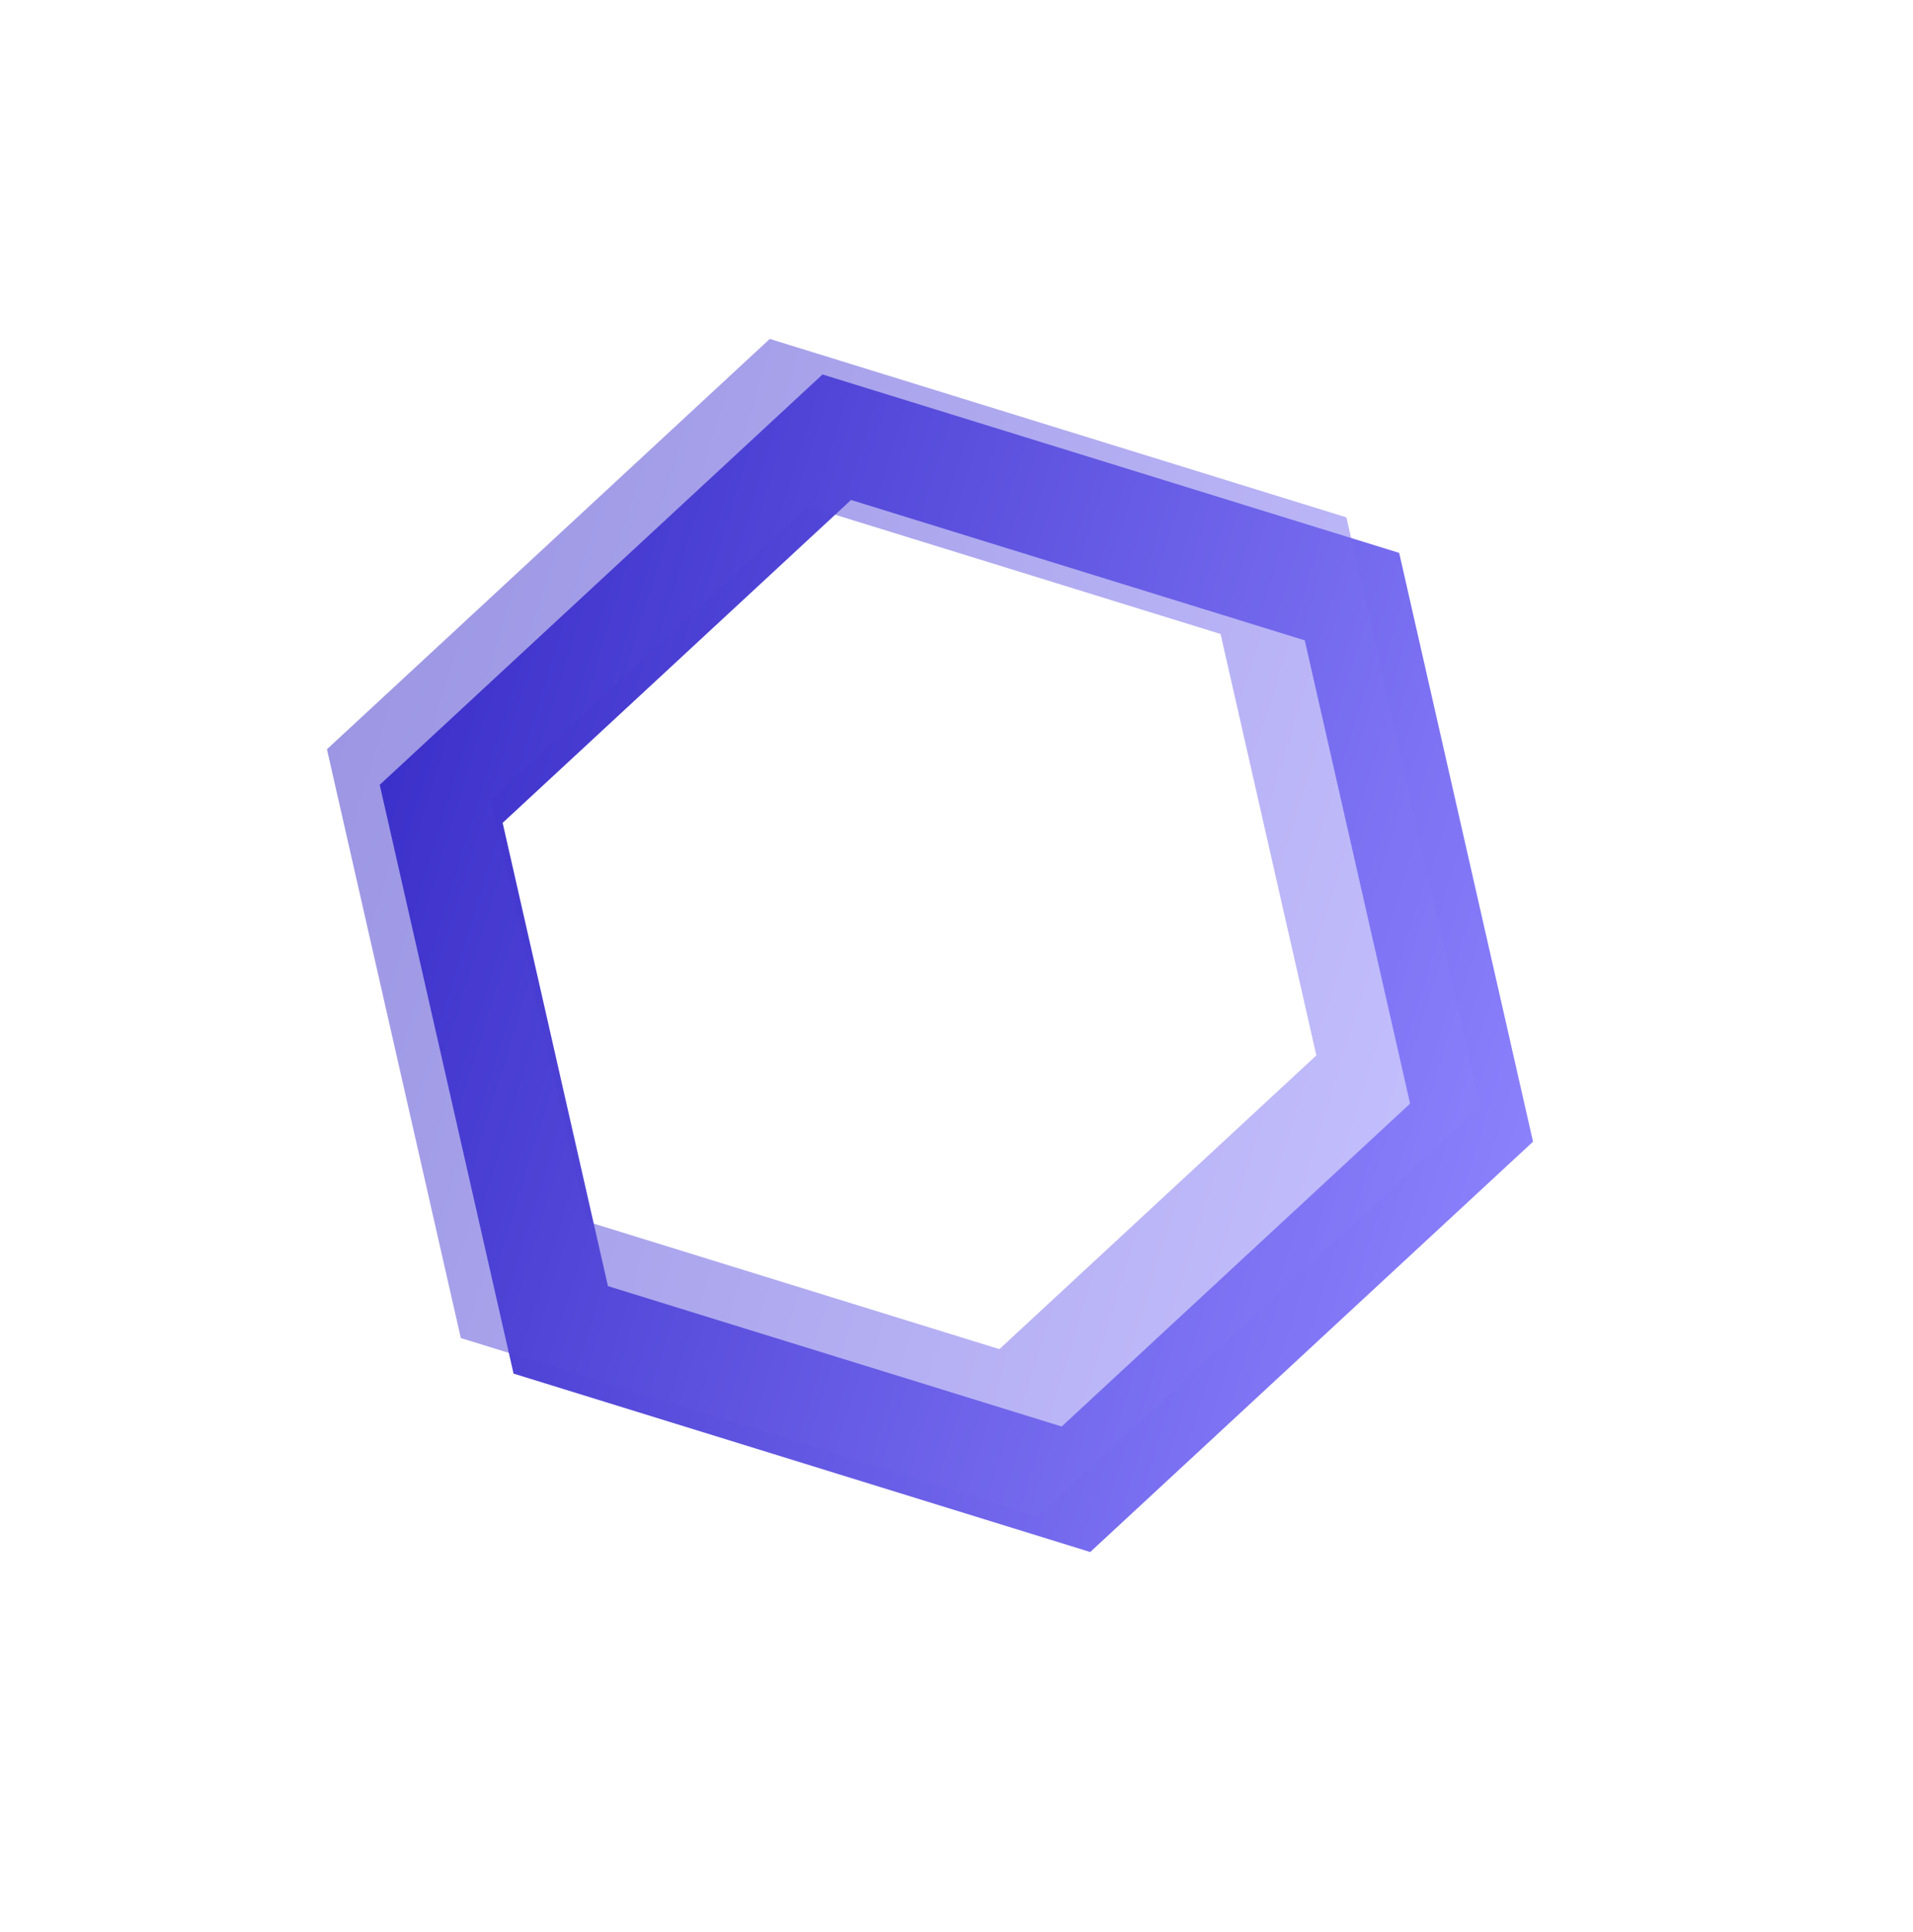 <svg width="103" height="104" viewBox="0 0 103 104" fill="none" xmlns="http://www.w3.org/2000/svg">
<g filter="url(#filter0_f_27_422)">
<path d="M30.192 71.579L23.754 43.266L45.054 23.533L72.793 32.113L79.232 60.426L57.932 80.159L30.192 71.579Z" stroke="url(#paint0_linear_27_422)" stroke-width="6"/>
</g>
<path d="M28.199 68.881L22.016 41.694L42.47 22.746L69.106 30.985L75.288 58.172L54.835 77.12L28.199 68.881Z" stroke="url(#paint1_linear_27_422)" stroke-opacity="0.5" stroke-width="8"/>
<defs>
<filter id="filter0_f_27_422" x="0.444" y="0.155" width="102.097" height="103.382" filterUnits="userSpaceOnUse" color-interpolation-filters="sRGB">
<feFlood flood-opacity="0" result="BackgroundImageFix"/>
<feBlend mode="normal" in="SourceGraphic" in2="BackgroundImageFix" result="shape"/>
<feGaussianBlur stdDeviation="10" result="effect1_foregroundBlur_27_422"/>
</filter>
<linearGradient id="paint0_linear_27_422" x1="20.444" y1="42.242" x2="82.541" y2="61.45" gradientUnits="userSpaceOnUse">
<stop stop-color="#3A2EC9"/>
<stop offset="1" stop-color="#8B81FC"/>
</linearGradient>
<linearGradient id="paint1_linear_27_422" x1="17.604" y1="40.329" x2="79.701" y2="59.537" gradientUnits="userSpaceOnUse">
<stop stop-color="#3A2EC9"/>
<stop offset="1" stop-color="#8B81FC"/>
</linearGradient>
</defs>
</svg>
